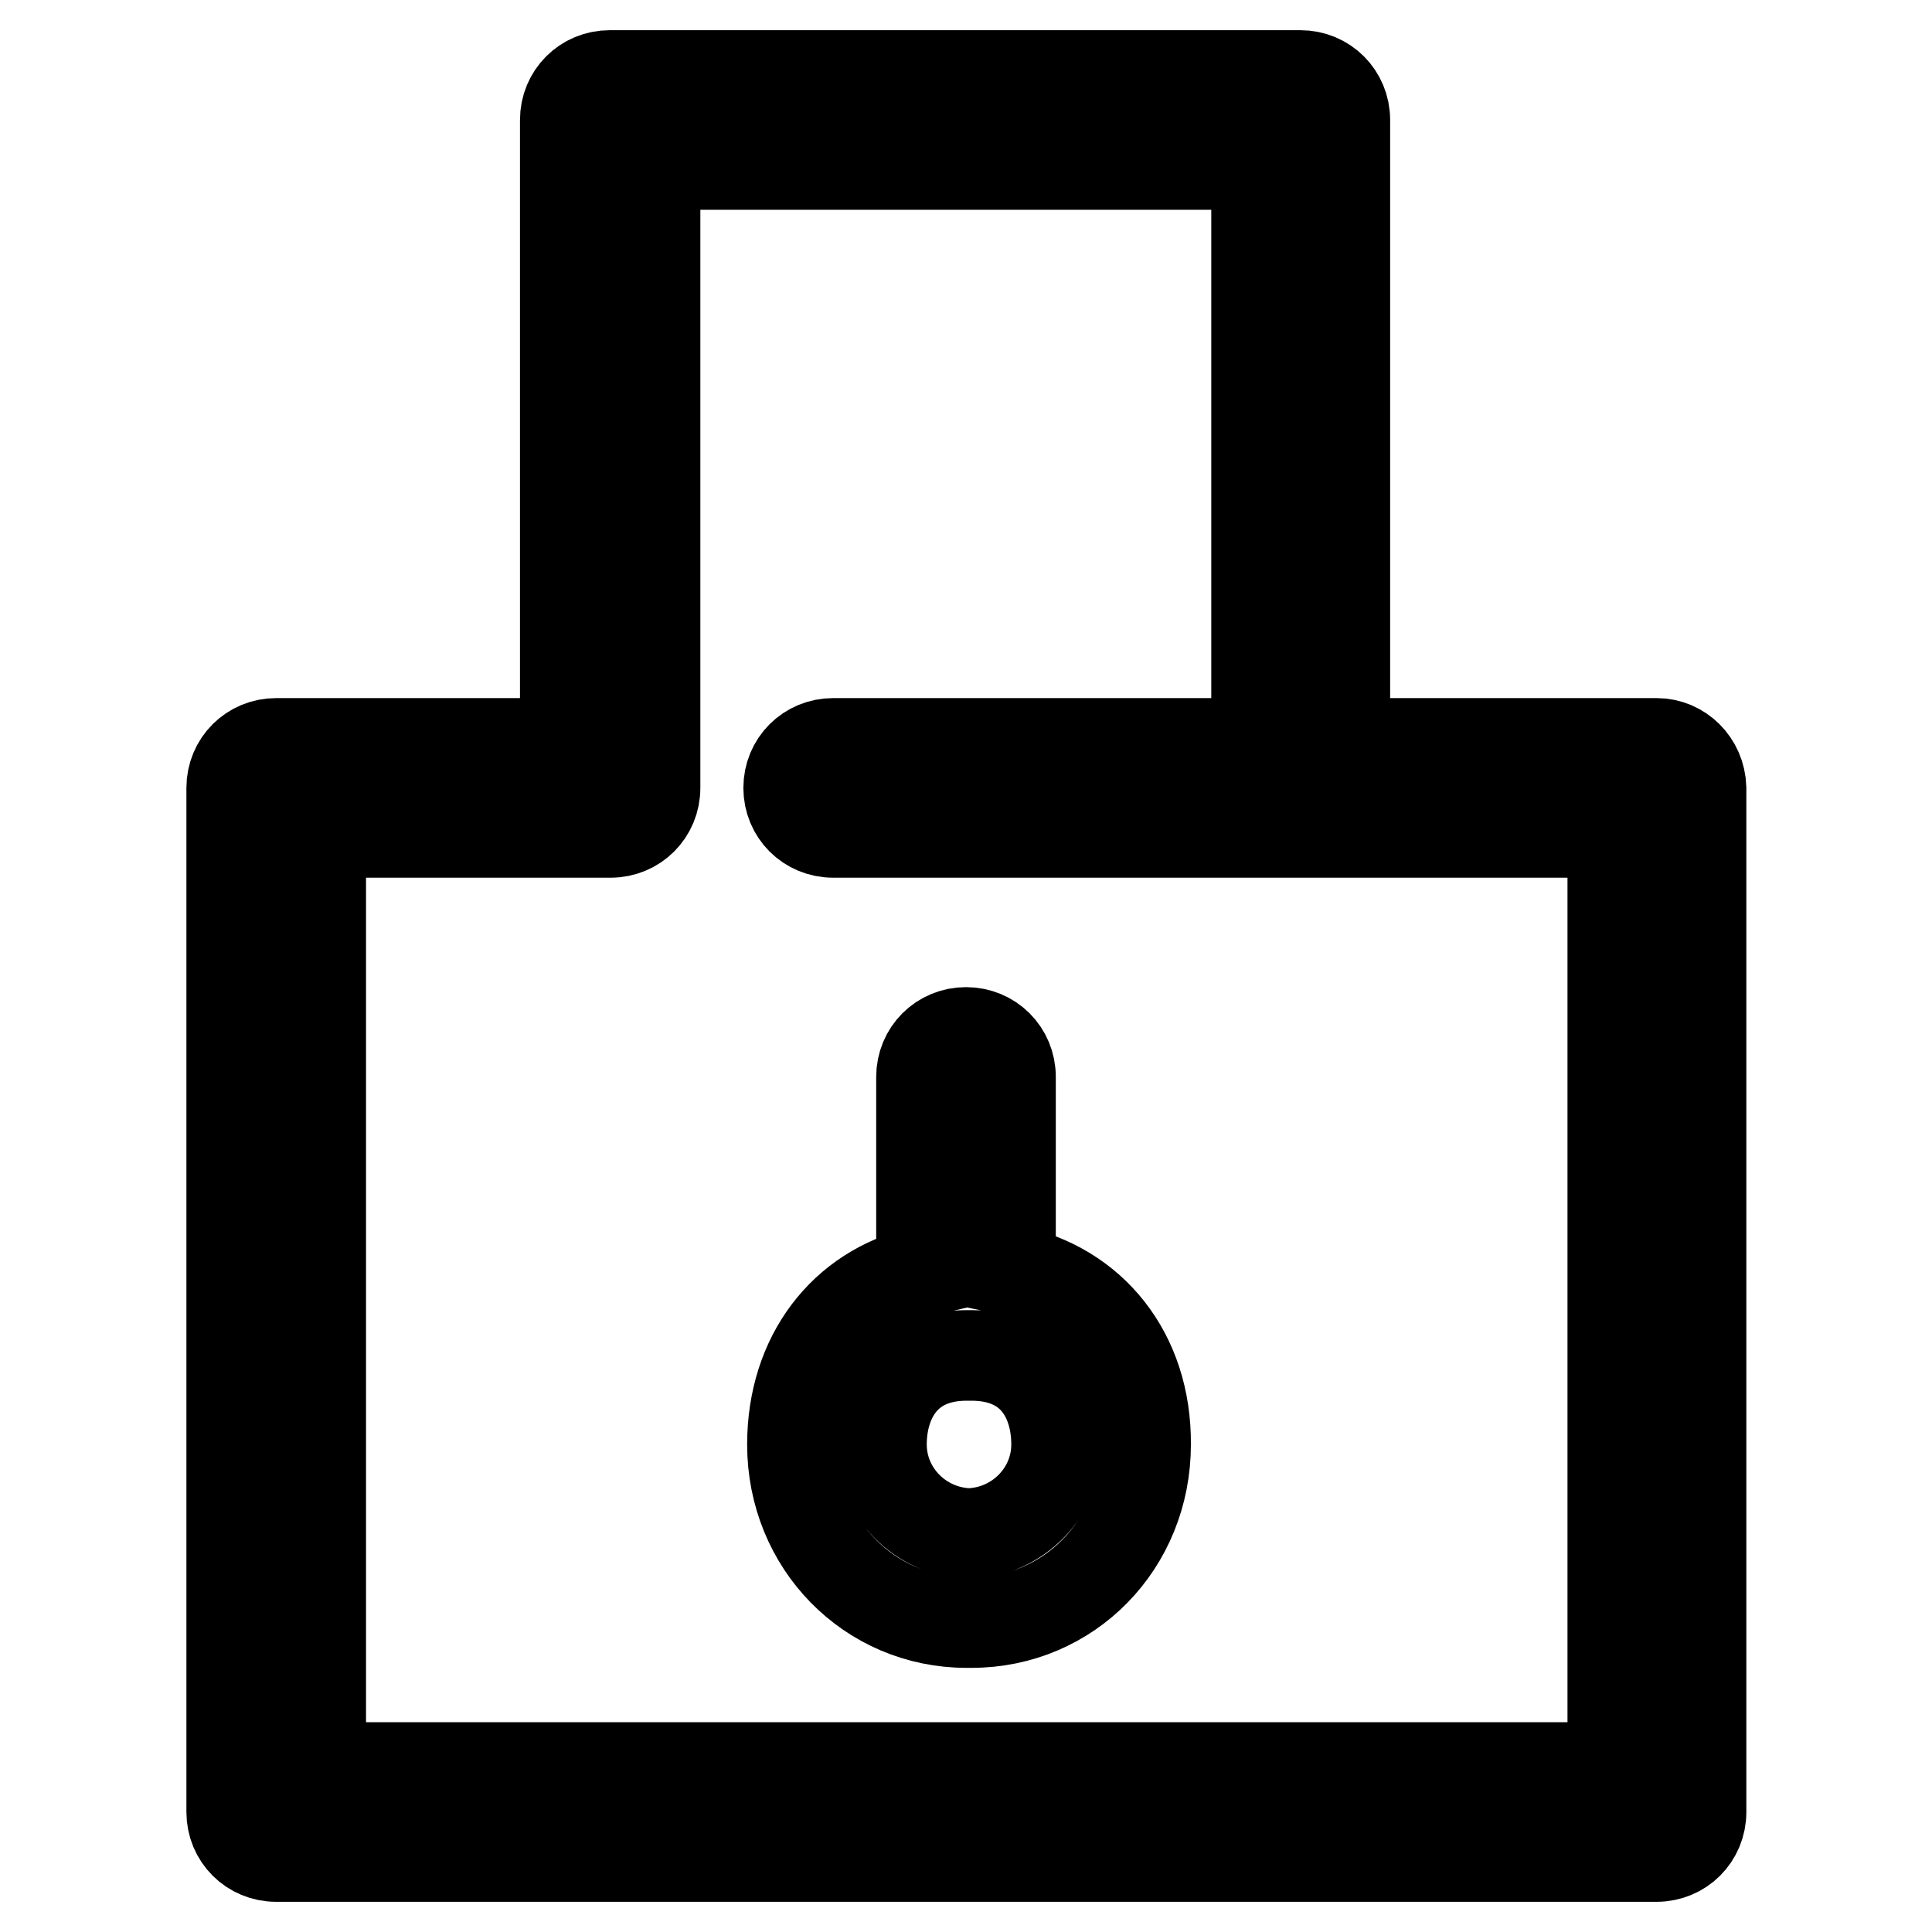 <?xml version="1.0" encoding="utf-8"?>
<!-- Svg Vector Icons : http://www.onlinewebfonts.com/icon -->
<!DOCTYPE svg PUBLIC "-//W3C//DTD SVG 1.1//EN" "http://www.w3.org/Graphics/SVG/1.1/DTD/svg11.dtd">
<svg version="1.1" xmlns="http://www.w3.org/2000/svg" xmlns:xlink="http://www.w3.org/1999/xlink" x="0px" y="0px" viewBox="0 0 256 256" enable-background="new 0 0 256 256" xml:space="preserve">
<g> <path stroke-width="12" fill-opacity="0" stroke="#000000"  d="M219.5,98.5h-41.3V15.9c0-3.3-2.6-5.9-5.9-5.9H80.8c-3.3,0-5.9,2.6-5.9,5.9v82.6H36.6 c-3.3,0-5.9,2.6-5.9,5.9v135.7c0,3.3,2.6,5.9,5.9,5.9h182.9c3.3,0,5.9-2.6,5.9-5.9V104.4C225.3,101.1,222.7,98.5,219.5,98.5z  M213.6,234.2H42.5V110.3h38.4c3.3,0,5.9-2.6,5.9-5.9V21.8h79.7v76.7h-56.1c-3.3,0-5.9,2.6-5.9,5.9c0,3.3,2.6,5.9,5.9,5.9h103.3 V234.2z M133.9,168.3v-25.6c0-3.3-2.6-5.9-5.9-5.9c-3.3,0-5.9,2.6-5.9,5.9v25.8c-10.3,2.4-17.1,11.2-17.1,22.9 c0,13.2,10.2,23.6,23.1,23.6c0.1,0,0.2,0,0.3,0c0.1,0,0.2,0,0.3,0c13,0,23.1-10.4,23.1-23.6C151.9,179.4,144.7,170.5,133.9,168.3z  M128.1,179.6c0.1,0,0.2,0,0.3,0c0.1,0,0.2,0,0.3,0c8.4,0,11.3,6.1,11.3,11.8c0,6.4-5.2,11.6-11.6,11.8 c-6.4-0.2-11.6-5.4-11.6-11.8C116.8,185.7,119.8,179.6,128.1,179.6z"/></g>
</svg>